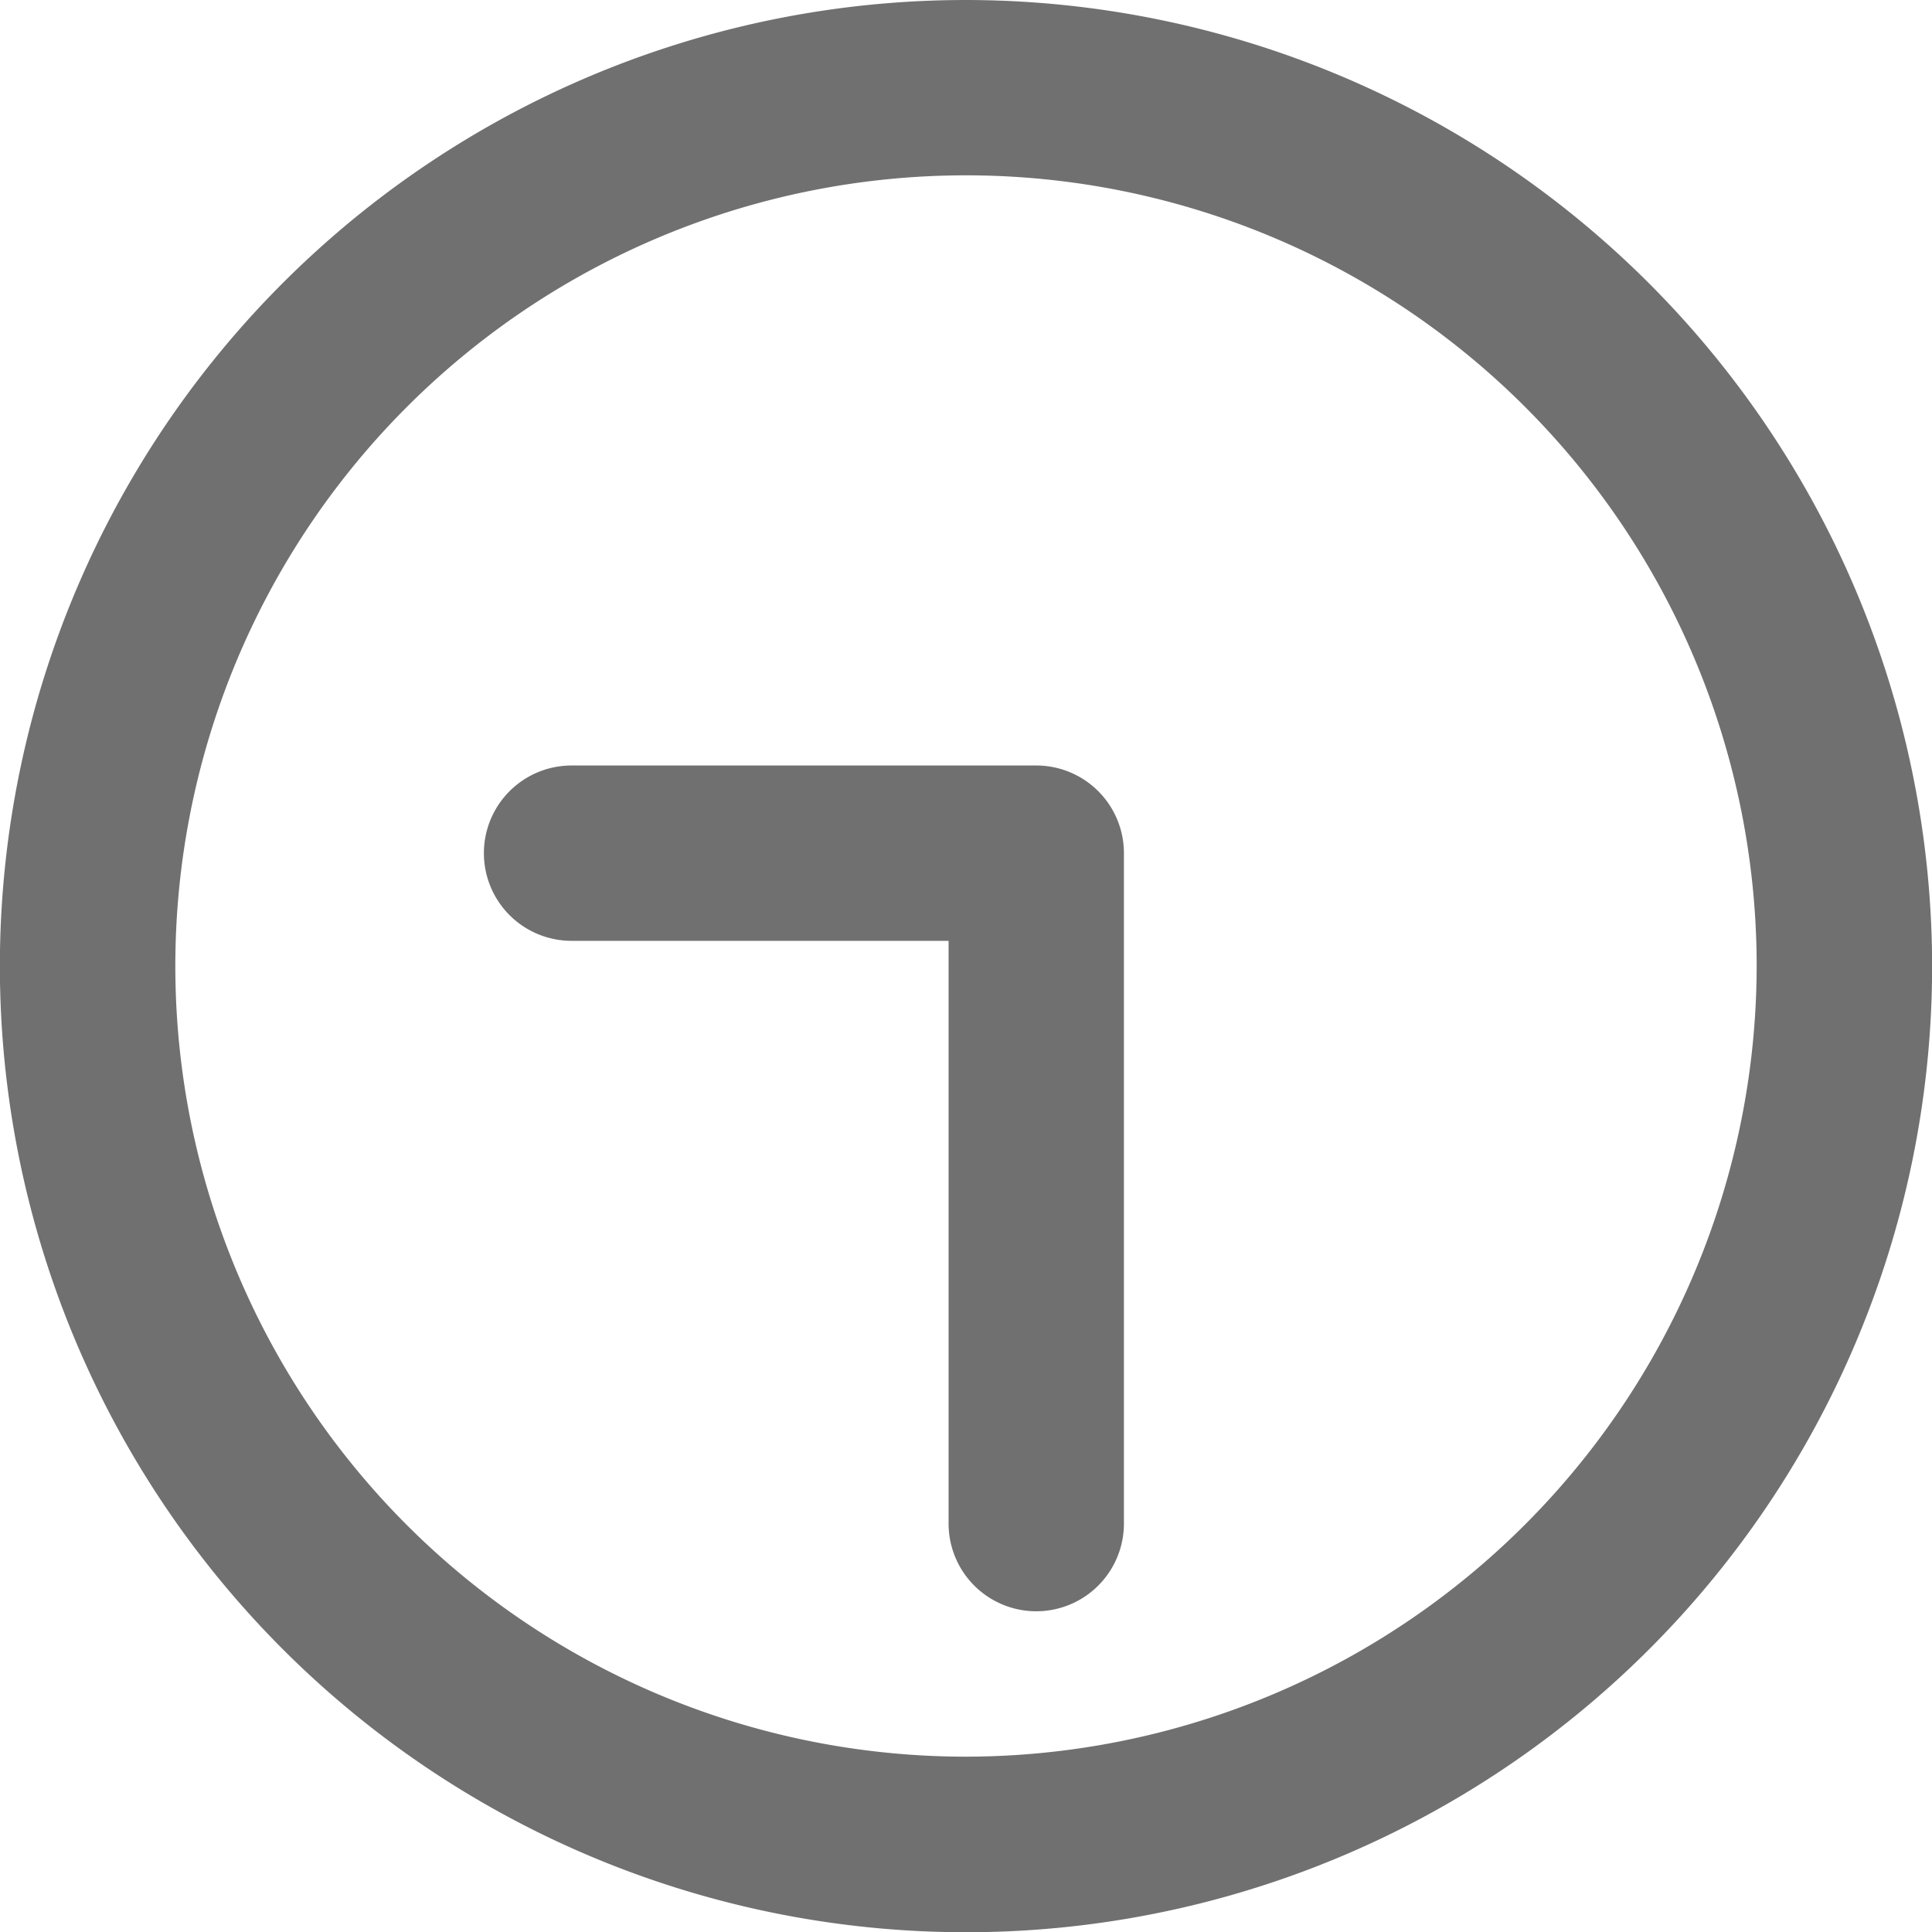 <svg xmlns="http://www.w3.org/2000/svg" width="16.198" height="16.198" viewBox="0 0 16.198 16.198">
  <g id="Groupe_2736" data-name="Groupe 2736" transform="translate(-85.687 -6.421)">
    <path id="Tracé_2025" data-name="Tracé 2025" d="M110.427,27.764" transform="translate(-16.641 -14.309)" fill="#707070" stroke="#707070" stroke-width="1"/>
    <g id="Groupe_2735" data-name="Groupe 2735" transform="translate(86.187 6.921)">
      <path id="Tracé_2026" data-name="Tracé 2026" d="M93.786,6.921a7.6,7.6,0,1,0,7.6,7.6A7.607,7.607,0,0,0,93.786,6.921Zm0,14.728a7.129,7.129,0,1,1,7.129-7.129A7.137,7.137,0,0,1,93.786,21.649Z" transform="translate(-86.187 -6.921)" fill="#707070" stroke="#707070" stroke-width="1"/>
      <path id="Tracé_2027" data-name="Tracé 2027" d="M103.271,27.394h-3.9a.235.235,0,1,0,0,.47h3.661V33.25a.235.235,0,0,0,.47,0v-5.62A.235.235,0,0,0,103.271,27.394Z" transform="translate(-95.079 -20.976)" fill="#707070" stroke="#707070" stroke-width="1"/>
    </g>
  </g>
</svg>
